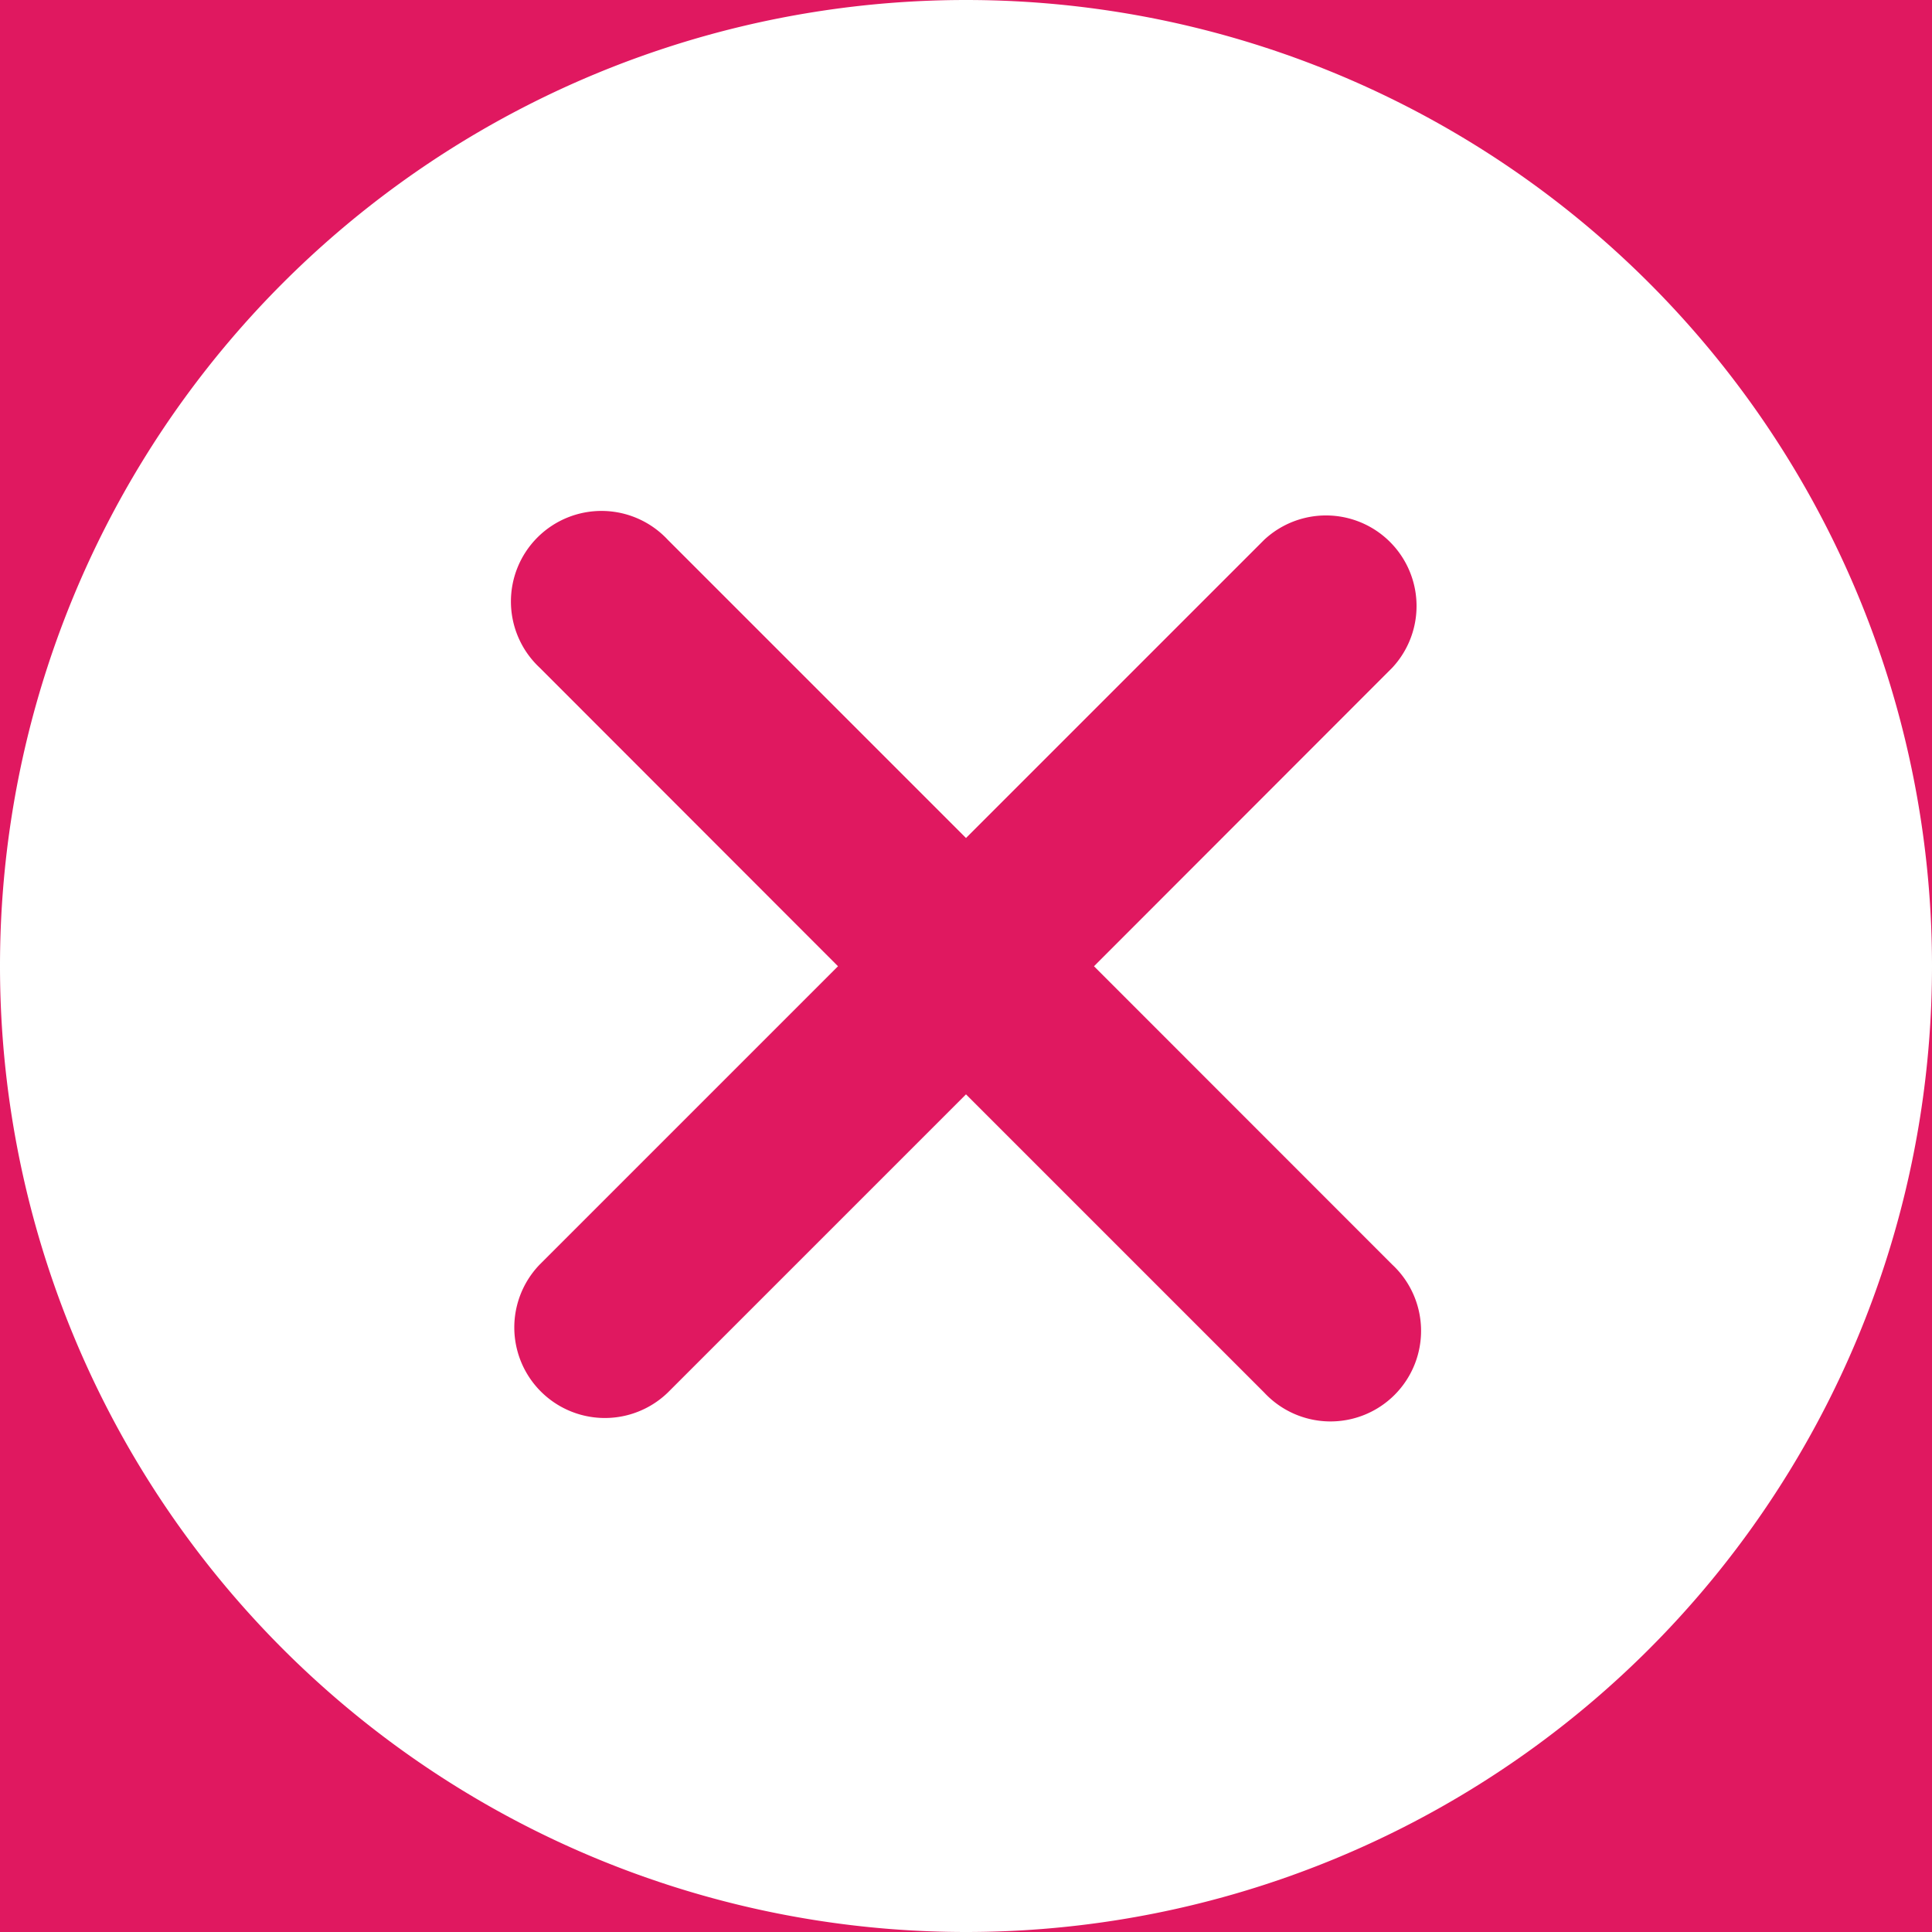 <svg width="16" height="16" xmlns="http://www.w3.org/2000/svg" class="ico-svg"><g fill="#e01860" fill-rule="evenodd"><path class="ico-label_ellipse" d="M0 0h16v16H0z"></path><path class="ico-label_cross" d="M8 16A8 8 0 118 0a8 8 0 010 16zm0-9.06L5.53 4.47a.75.75 0 10-1.06 1.06l2.47 2.472-2.47 2.47a.75.75 0 001.06 1.061L8 9.063l2.47 2.47a.75.75 0 101.06-1.06L9.06 8.002l2.47-2.472a.75.75 0 00-1.06-1.06L8 6.94z" fill="#ffffff" fill-rule="nonzero"></path></g></svg>